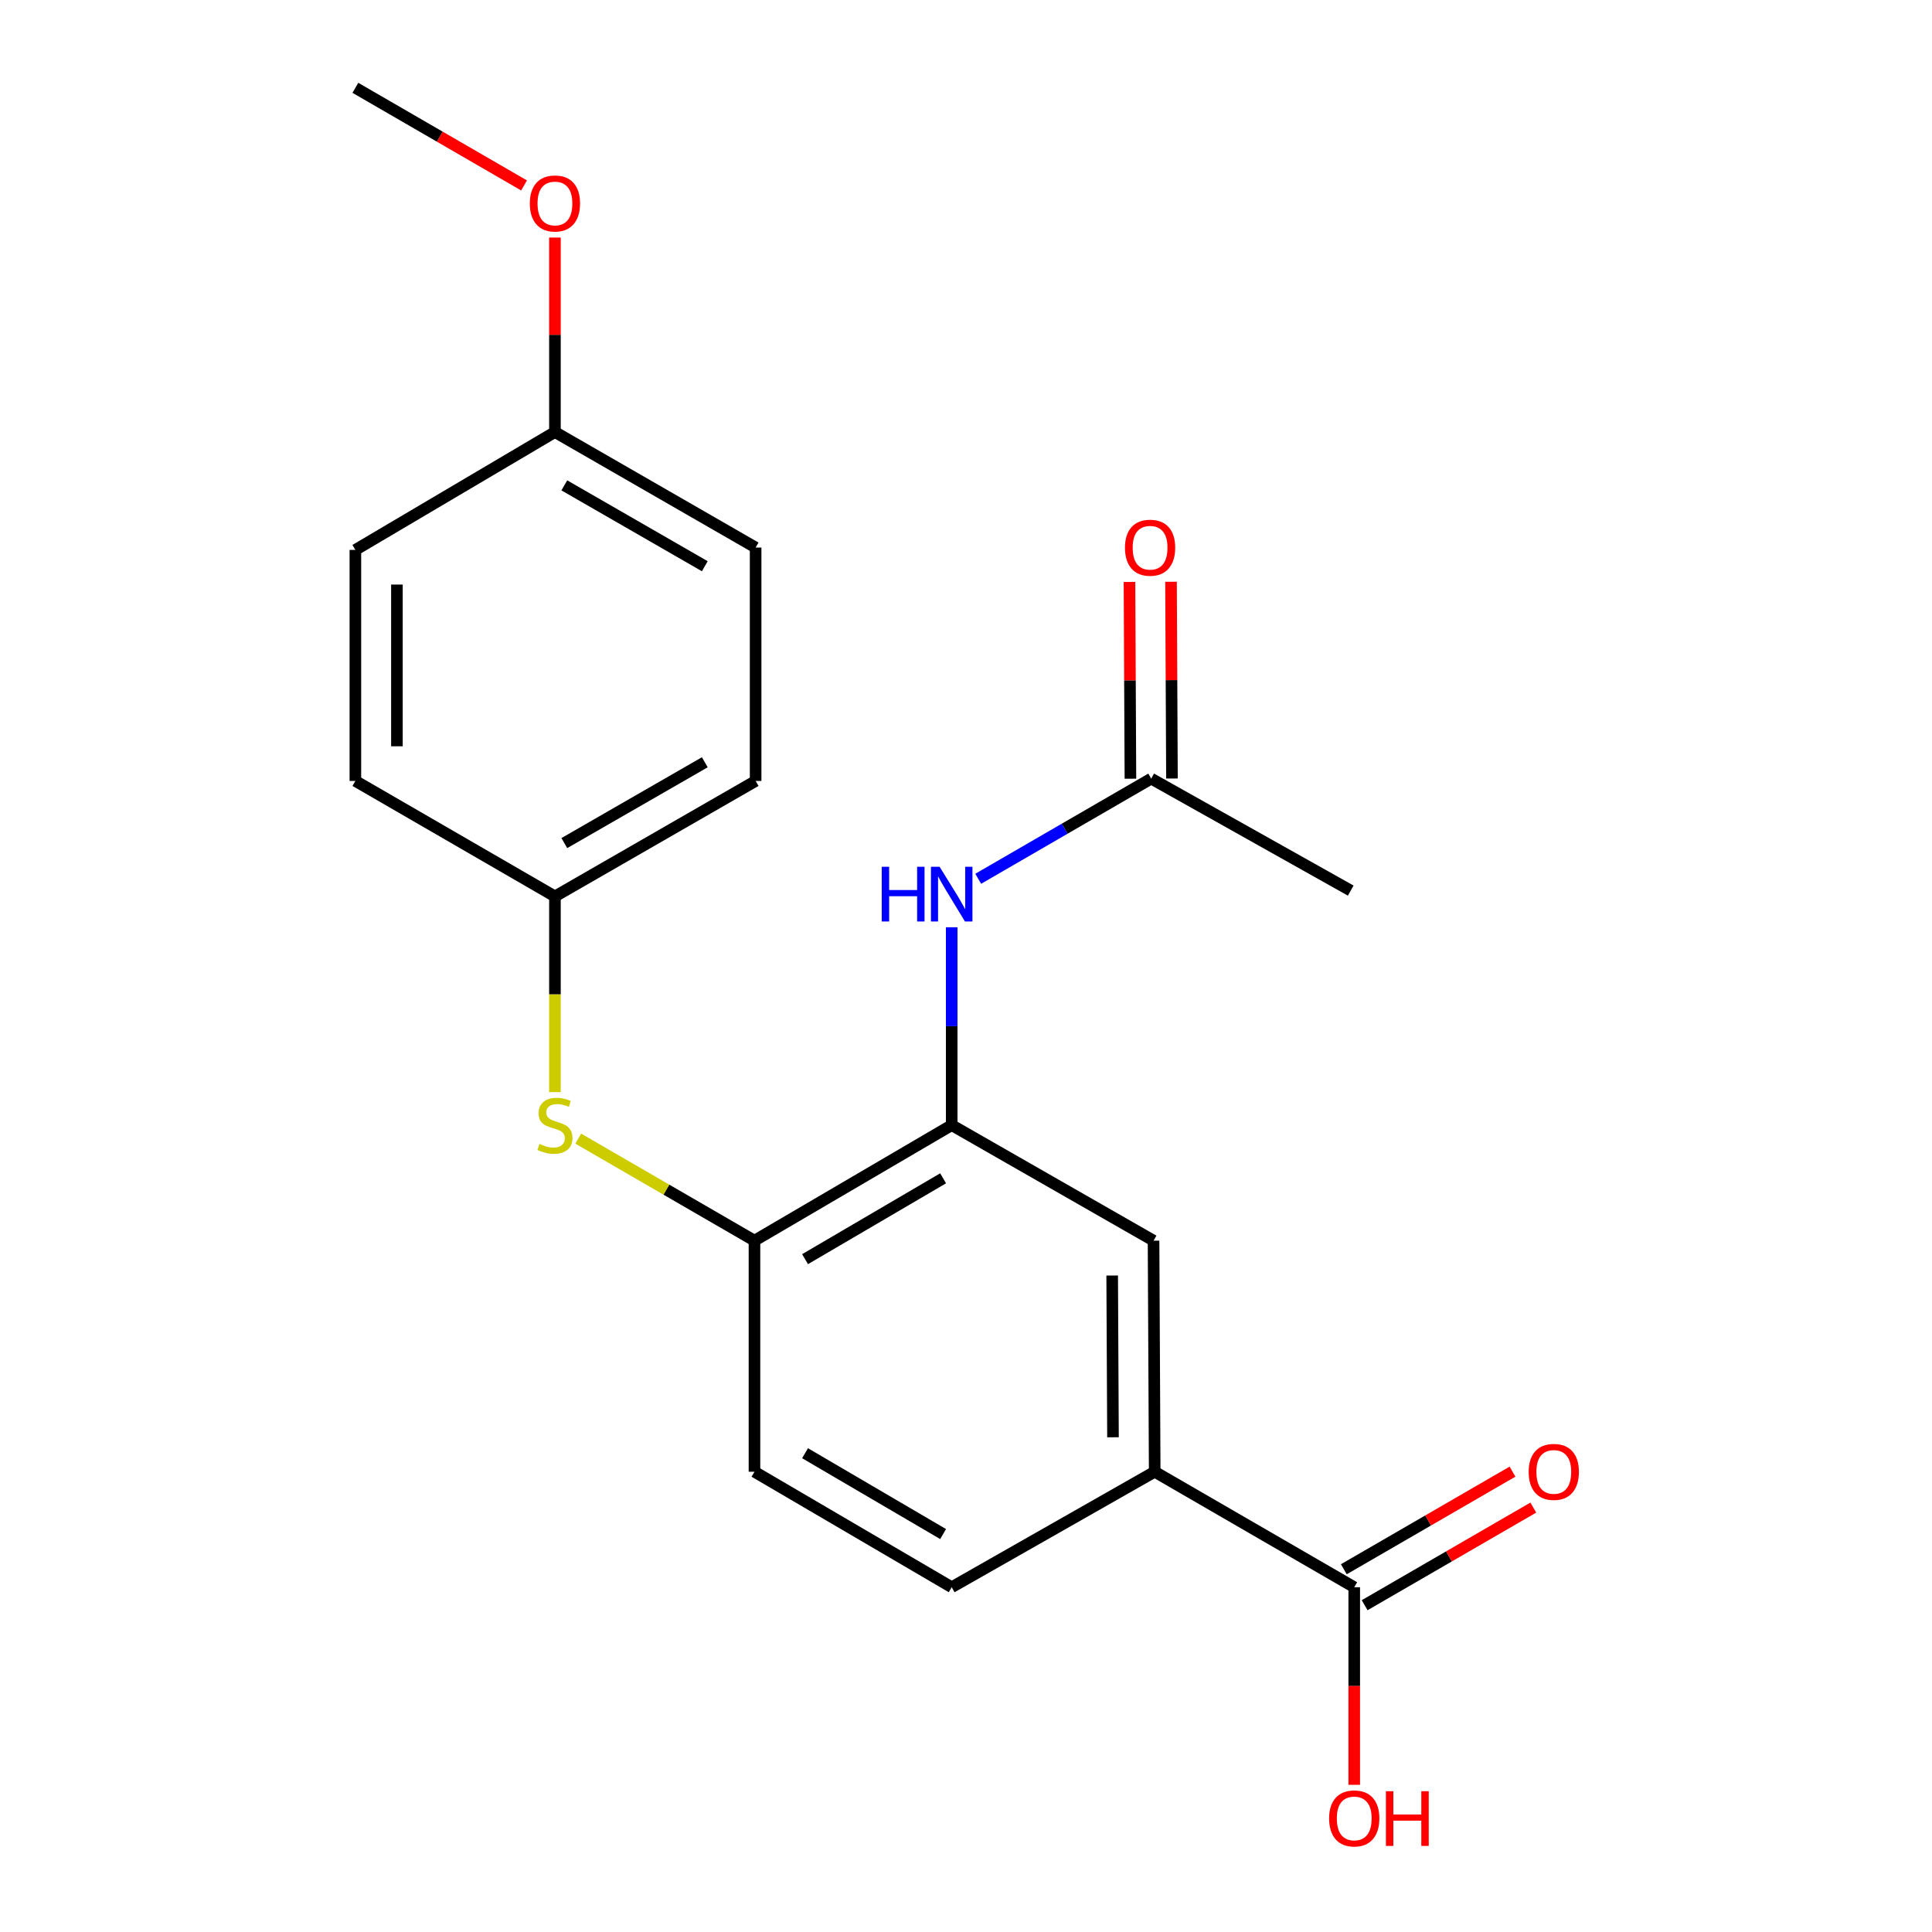 <?xml version='1.0' encoding='iso-8859-1'?>
<svg version='1.1' baseProfile='full'
              xmlns='http://www.w3.org/2000/svg'
                      xmlns:rdkit='http://www.rdkit.org/xml'
                      xmlns:xlink='http://www.w3.org/1999/xlink'
                  xml:space='preserve'
width='1000px' height='1000px' viewBox='0 0 1000 1000'>
<!-- END OF HEADER -->
<rect style='opacity:1.0;fill:#FFFFFF;stroke:none' width='1000' height='1000' x='0' y='0'> </rect>
<path class='bond-0' d='M 492.599,582.37 L 492.599,531.159' style='fill:none;fill-rule:evenodd;stroke:#000000;stroke-width:6px;stroke-linecap:butt;stroke-linejoin:miter;stroke-opacity:1' />
<path class='bond-0' d='M 492.599,531.159 L 492.599,479.949' style='fill:none;fill-rule:evenodd;stroke:#0000FF;stroke-width:6px;stroke-linecap:butt;stroke-linejoin:miter;stroke-opacity:1' />
<path class='bond-2' d='M 492.599,582.37 L 390.514,642.162' style='fill:none;fill-rule:evenodd;stroke:#000000;stroke-width:6px;stroke-linecap:butt;stroke-linejoin:miter;stroke-opacity:1' />
<path class='bond-2' d='M 488.152,609.89 L 416.693,651.744' style='fill:none;fill-rule:evenodd;stroke:#000000;stroke-width:6px;stroke-linecap:butt;stroke-linejoin:miter;stroke-opacity:1' />
<path class='bond-4' d='M 492.599,582.37 L 597.073,642.162' style='fill:none;fill-rule:evenodd;stroke:#000000;stroke-width:6px;stroke-linecap:butt;stroke-linejoin:miter;stroke-opacity:1' />
<path class='bond-6' d='M 506.322,454.853 L 551.088,428.931' style='fill:none;fill-rule:evenodd;stroke:#0000FF;stroke-width:6px;stroke-linecap:butt;stroke-linejoin:miter;stroke-opacity:1' />
<path class='bond-6' d='M 551.088,428.931 L 595.854,403.008' style='fill:none;fill-rule:evenodd;stroke:#000000;stroke-width:6px;stroke-linecap:butt;stroke-linejoin:miter;stroke-opacity:1' />
<path class='bond-1' d='M 700.949,821.547 L 597.67,761.768' style='fill:none;fill-rule:evenodd;stroke:#000000;stroke-width:6px;stroke-linecap:butt;stroke-linejoin:miter;stroke-opacity:1' />
<path class='bond-7' d='M 706.334,830.851 L 749.987,805.587' style='fill:none;fill-rule:evenodd;stroke:#000000;stroke-width:6px;stroke-linecap:butt;stroke-linejoin:miter;stroke-opacity:1' />
<path class='bond-7' d='M 749.987,805.587 L 793.641,780.322' style='fill:none;fill-rule:evenodd;stroke:#FF0000;stroke-width:6px;stroke-linecap:butt;stroke-linejoin:miter;stroke-opacity:1' />
<path class='bond-7' d='M 695.565,812.244 L 739.218,786.979' style='fill:none;fill-rule:evenodd;stroke:#000000;stroke-width:6px;stroke-linecap:butt;stroke-linejoin:miter;stroke-opacity:1' />
<path class='bond-7' d='M 739.218,786.979 L 782.872,761.715' style='fill:none;fill-rule:evenodd;stroke:#FF0000;stroke-width:6px;stroke-linecap:butt;stroke-linejoin:miter;stroke-opacity:1' />
<path class='bond-12' d='M 700.949,821.547 L 700.949,872.684' style='fill:none;fill-rule:evenodd;stroke:#000000;stroke-width:6px;stroke-linecap:butt;stroke-linejoin:miter;stroke-opacity:1' />
<path class='bond-12' d='M 700.949,872.684 L 700.949,923.821' style='fill:none;fill-rule:evenodd;stroke:#FF0000;stroke-width:6px;stroke-linecap:butt;stroke-linejoin:miter;stroke-opacity:1' />
<path class='bond-5' d='M 390.514,642.162 L 344.907,615.758' style='fill:none;fill-rule:evenodd;stroke:#000000;stroke-width:6px;stroke-linecap:butt;stroke-linejoin:miter;stroke-opacity:1' />
<path class='bond-5' d='M 344.907,615.758 L 299.299,589.354' style='fill:none;fill-rule:evenodd;stroke:#CCCC00;stroke-width:6px;stroke-linecap:butt;stroke-linejoin:miter;stroke-opacity:1' />
<path class='bond-8' d='M 390.514,642.162 L 390.514,761.768' style='fill:none;fill-rule:evenodd;stroke:#000000;stroke-width:6px;stroke-linecap:butt;stroke-linejoin:miter;stroke-opacity:1' />
<path class='bond-3' d='M 597.67,761.768 L 597.073,642.162' style='fill:none;fill-rule:evenodd;stroke:#000000;stroke-width:6px;stroke-linecap:butt;stroke-linejoin:miter;stroke-opacity:1' />
<path class='bond-3' d='M 576.082,743.934 L 575.664,660.21' style='fill:none;fill-rule:evenodd;stroke:#000000;stroke-width:6px;stroke-linecap:butt;stroke-linejoin:miter;stroke-opacity:1' />
<path class='bond-9' d='M 597.67,761.768 L 492.599,821.547' style='fill:none;fill-rule:evenodd;stroke:#000000;stroke-width:6px;stroke-linecap:butt;stroke-linejoin:miter;stroke-opacity:1' />
<path class='bond-11' d='M 287.235,565.291 L 287.235,514.636' style='fill:none;fill-rule:evenodd;stroke:#CCCC00;stroke-width:6px;stroke-linecap:butt;stroke-linejoin:miter;stroke-opacity:1' />
<path class='bond-11' d='M 287.235,514.636 L 287.235,463.982' style='fill:none;fill-rule:evenodd;stroke:#000000;stroke-width:6px;stroke-linecap:butt;stroke-linejoin:miter;stroke-opacity:1' />
<path class='bond-10' d='M 606.604,402.957 L 606.36,352.034' style='fill:none;fill-rule:evenodd;stroke:#000000;stroke-width:6px;stroke-linecap:butt;stroke-linejoin:miter;stroke-opacity:1' />
<path class='bond-10' d='M 606.36,352.034 L 606.116,301.112' style='fill:none;fill-rule:evenodd;stroke:#FF0000;stroke-width:6px;stroke-linecap:butt;stroke-linejoin:miter;stroke-opacity:1' />
<path class='bond-10' d='M 585.105,403.06 L 584.861,352.137' style='fill:none;fill-rule:evenodd;stroke:#000000;stroke-width:6px;stroke-linecap:butt;stroke-linejoin:miter;stroke-opacity:1' />
<path class='bond-10' d='M 584.861,352.137 L 584.617,301.215' style='fill:none;fill-rule:evenodd;stroke:#FF0000;stroke-width:6px;stroke-linecap:butt;stroke-linejoin:miter;stroke-opacity:1' />
<path class='bond-19' d='M 595.854,403.008 L 699.134,460.972' style='fill:none;fill-rule:evenodd;stroke:#000000;stroke-width:6px;stroke-linecap:butt;stroke-linejoin:miter;stroke-opacity:1' />
<path class='bond-21' d='M 390.514,761.768 L 492.599,821.547' style='fill:none;fill-rule:evenodd;stroke:#000000;stroke-width:6px;stroke-linecap:butt;stroke-linejoin:miter;stroke-opacity:1' />
<path class='bond-21' d='M 416.691,752.183 L 488.15,794.028' style='fill:none;fill-rule:evenodd;stroke:#000000;stroke-width:6px;stroke-linecap:butt;stroke-linejoin:miter;stroke-opacity:1' />
<path class='bond-14' d='M 287.235,463.982 L 183.944,404.214' style='fill:none;fill-rule:evenodd;stroke:#000000;stroke-width:6px;stroke-linecap:butt;stroke-linejoin:miter;stroke-opacity:1' />
<path class='bond-15' d='M 287.235,463.982 L 391.112,404.214' style='fill:none;fill-rule:evenodd;stroke:#000000;stroke-width:6px;stroke-linecap:butt;stroke-linejoin:miter;stroke-opacity:1' />
<path class='bond-15' d='M 292.095,436.382 L 364.808,394.545' style='fill:none;fill-rule:evenodd;stroke:#000000;stroke-width:6px;stroke-linecap:butt;stroke-linejoin:miter;stroke-opacity:1' />
<path class='bond-13' d='M 287.235,223.622 L 391.112,283.414' style='fill:none;fill-rule:evenodd;stroke:#000000;stroke-width:6px;stroke-linecap:butt;stroke-linejoin:miter;stroke-opacity:1' />
<path class='bond-13' d='M 292.092,251.224 L 364.805,293.078' style='fill:none;fill-rule:evenodd;stroke:#000000;stroke-width:6px;stroke-linecap:butt;stroke-linejoin:miter;stroke-opacity:1' />
<path class='bond-18' d='M 287.235,223.622 L 287.235,173.288' style='fill:none;fill-rule:evenodd;stroke:#000000;stroke-width:6px;stroke-linecap:butt;stroke-linejoin:miter;stroke-opacity:1' />
<path class='bond-18' d='M 287.235,173.288 L 287.235,122.954' style='fill:none;fill-rule:evenodd;stroke:#FF0000;stroke-width:6px;stroke-linecap:butt;stroke-linejoin:miter;stroke-opacity:1' />
<path class='bond-22' d='M 287.235,223.622 L 183.944,284.632' style='fill:none;fill-rule:evenodd;stroke:#000000;stroke-width:6px;stroke-linecap:butt;stroke-linejoin:miter;stroke-opacity:1' />
<path class='bond-16' d='M 183.944,404.214 L 183.944,284.632' style='fill:none;fill-rule:evenodd;stroke:#000000;stroke-width:6px;stroke-linecap:butt;stroke-linejoin:miter;stroke-opacity:1' />
<path class='bond-16' d='M 205.443,386.277 L 205.443,302.569' style='fill:none;fill-rule:evenodd;stroke:#000000;stroke-width:6px;stroke-linecap:butt;stroke-linejoin:miter;stroke-opacity:1' />
<path class='bond-17' d='M 391.112,404.214 L 391.112,283.414' style='fill:none;fill-rule:evenodd;stroke:#000000;stroke-width:6px;stroke-linecap:butt;stroke-linejoin:miter;stroke-opacity:1' />
<path class='bond-20' d='M 271.252,95.984 L 227.598,70.719' style='fill:none;fill-rule:evenodd;stroke:#FF0000;stroke-width:6px;stroke-linecap:butt;stroke-linejoin:miter;stroke-opacity:1' />
<path class='bond-20' d='M 227.598,70.719 L 183.944,45.455' style='fill:none;fill-rule:evenodd;stroke:#000000;stroke-width:6px;stroke-linecap:butt;stroke-linejoin:miter;stroke-opacity:1' />
<path  class='atom-1' d='M 456.379 448.639
L 460.219 448.639
L 460.219 460.679
L 474.699 460.679
L 474.699 448.639
L 478.539 448.639
L 478.539 476.959
L 474.699 476.959
L 474.699 463.879
L 460.219 463.879
L 460.219 476.959
L 456.379 476.959
L 456.379 448.639
' fill='#0000FF'/>
<path  class='atom-1' d='M 486.339 448.639
L 495.619 463.639
Q 496.539 465.119, 498.019 467.799
Q 499.499 470.479, 499.579 470.639
L 499.579 448.639
L 503.339 448.639
L 503.339 476.959
L 499.459 476.959
L 489.499 460.559
Q 488.339 458.639, 487.099 456.439
Q 485.899 454.239, 485.539 453.559
L 485.539 476.959
L 481.859 476.959
L 481.859 448.639
L 486.339 448.639
' fill='#0000FF'/>
<path  class='atom-6' d='M 279.235 592.09
Q 279.555 592.21, 280.875 592.77
Q 282.195 593.33, 283.635 593.69
Q 285.115 594.01, 286.555 594.01
Q 289.235 594.01, 290.795 592.73
Q 292.355 591.41, 292.355 589.13
Q 292.355 587.57, 291.555 586.61
Q 290.795 585.65, 289.595 585.13
Q 288.395 584.61, 286.395 584.01
Q 283.875 583.25, 282.355 582.53
Q 280.875 581.81, 279.795 580.29
Q 278.755 578.77, 278.755 576.21
Q 278.755 572.65, 281.155 570.45
Q 283.595 568.25, 288.395 568.25
Q 291.675 568.25, 295.395 569.81
L 294.475 572.89
Q 291.075 571.49, 288.515 571.49
Q 285.755 571.49, 284.235 572.65
Q 282.715 573.77, 282.755 575.73
Q 282.755 577.25, 283.515 578.17
Q 284.315 579.09, 285.435 579.61
Q 286.595 580.13, 288.515 580.73
Q 291.075 581.53, 292.595 582.33
Q 294.115 583.13, 295.195 584.77
Q 296.315 586.37, 296.315 589.13
Q 296.315 593.05, 293.675 595.17
Q 291.075 597.25, 286.715 597.25
Q 284.195 597.25, 282.275 596.69
Q 280.395 596.17, 278.155 595.25
L 279.235 592.09
' fill='#CCCC00'/>
<path  class='atom-8' d='M 791.24 761.848
Q 791.24 755.048, 794.6 751.248
Q 797.96 747.448, 804.24 747.448
Q 810.52 747.448, 813.88 751.248
Q 817.24 755.048, 817.24 761.848
Q 817.24 768.728, 813.84 772.648
Q 810.44 776.528, 804.24 776.528
Q 798 776.528, 794.6 772.648
Q 791.24 768.768, 791.24 761.848
M 804.24 773.328
Q 808.56 773.328, 810.88 770.448
Q 813.24 767.528, 813.24 761.848
Q 813.24 756.288, 810.88 753.488
Q 808.56 750.648, 804.24 750.648
Q 799.92 750.648, 797.56 753.448
Q 795.24 756.248, 795.24 761.848
Q 795.24 767.568, 797.56 770.448
Q 799.92 773.328, 804.24 773.328
' fill='#FF0000'/>
<path  class='atom-11' d='M 582.281 283.494
Q 582.281 276.694, 585.641 272.894
Q 589.001 269.094, 595.281 269.094
Q 601.561 269.094, 604.921 272.894
Q 608.281 276.694, 608.281 283.494
Q 608.281 290.374, 604.881 294.294
Q 601.481 298.174, 595.281 298.174
Q 589.041 298.174, 585.641 294.294
Q 582.281 290.414, 582.281 283.494
M 595.281 294.974
Q 599.601 294.974, 601.921 292.094
Q 604.281 289.174, 604.281 283.494
Q 604.281 277.934, 601.921 275.134
Q 599.601 272.294, 595.281 272.294
Q 590.961 272.294, 588.601 275.094
Q 586.281 277.894, 586.281 283.494
Q 586.281 289.214, 588.601 292.094
Q 590.961 294.974, 595.281 294.974
' fill='#FF0000'/>
<path  class='atom-13' d='M 687.949 941.21
Q 687.949 934.41, 691.309 930.61
Q 694.669 926.81, 700.949 926.81
Q 707.229 926.81, 710.589 930.61
Q 713.949 934.41, 713.949 941.21
Q 713.949 948.09, 710.549 952.01
Q 707.149 955.89, 700.949 955.89
Q 694.709 955.89, 691.309 952.01
Q 687.949 948.13, 687.949 941.21
M 700.949 952.69
Q 705.269 952.69, 707.589 949.81
Q 709.949 946.89, 709.949 941.21
Q 709.949 935.65, 707.589 932.85
Q 705.269 930.01, 700.949 930.01
Q 696.629 930.01, 694.269 932.81
Q 691.949 935.61, 691.949 941.21
Q 691.949 946.93, 694.269 949.81
Q 696.629 952.69, 700.949 952.69
' fill='#FF0000'/>
<path  class='atom-13' d='M 717.349 927.13
L 721.189 927.13
L 721.189 939.17
L 735.669 939.17
L 735.669 927.13
L 739.509 927.13
L 739.509 955.45
L 735.669 955.45
L 735.669 942.37
L 721.189 942.37
L 721.189 955.45
L 717.349 955.45
L 717.349 927.13
' fill='#FF0000'/>
<path  class='atom-19' d='M 274.235 105.314
Q 274.235 98.514, 277.595 94.714
Q 280.955 90.914, 287.235 90.914
Q 293.515 90.914, 296.875 94.714
Q 300.235 98.514, 300.235 105.314
Q 300.235 112.194, 296.835 116.114
Q 293.435 119.994, 287.235 119.994
Q 280.995 119.994, 277.595 116.114
Q 274.235 112.234, 274.235 105.314
M 287.235 116.794
Q 291.555 116.794, 293.875 113.914
Q 296.235 110.994, 296.235 105.314
Q 296.235 99.754, 293.875 96.954
Q 291.555 94.114, 287.235 94.114
Q 282.915 94.114, 280.555 96.914
Q 278.235 99.714, 278.235 105.314
Q 278.235 111.034, 280.555 113.914
Q 282.915 116.794, 287.235 116.794
' fill='#FF0000'/>
</svg>

